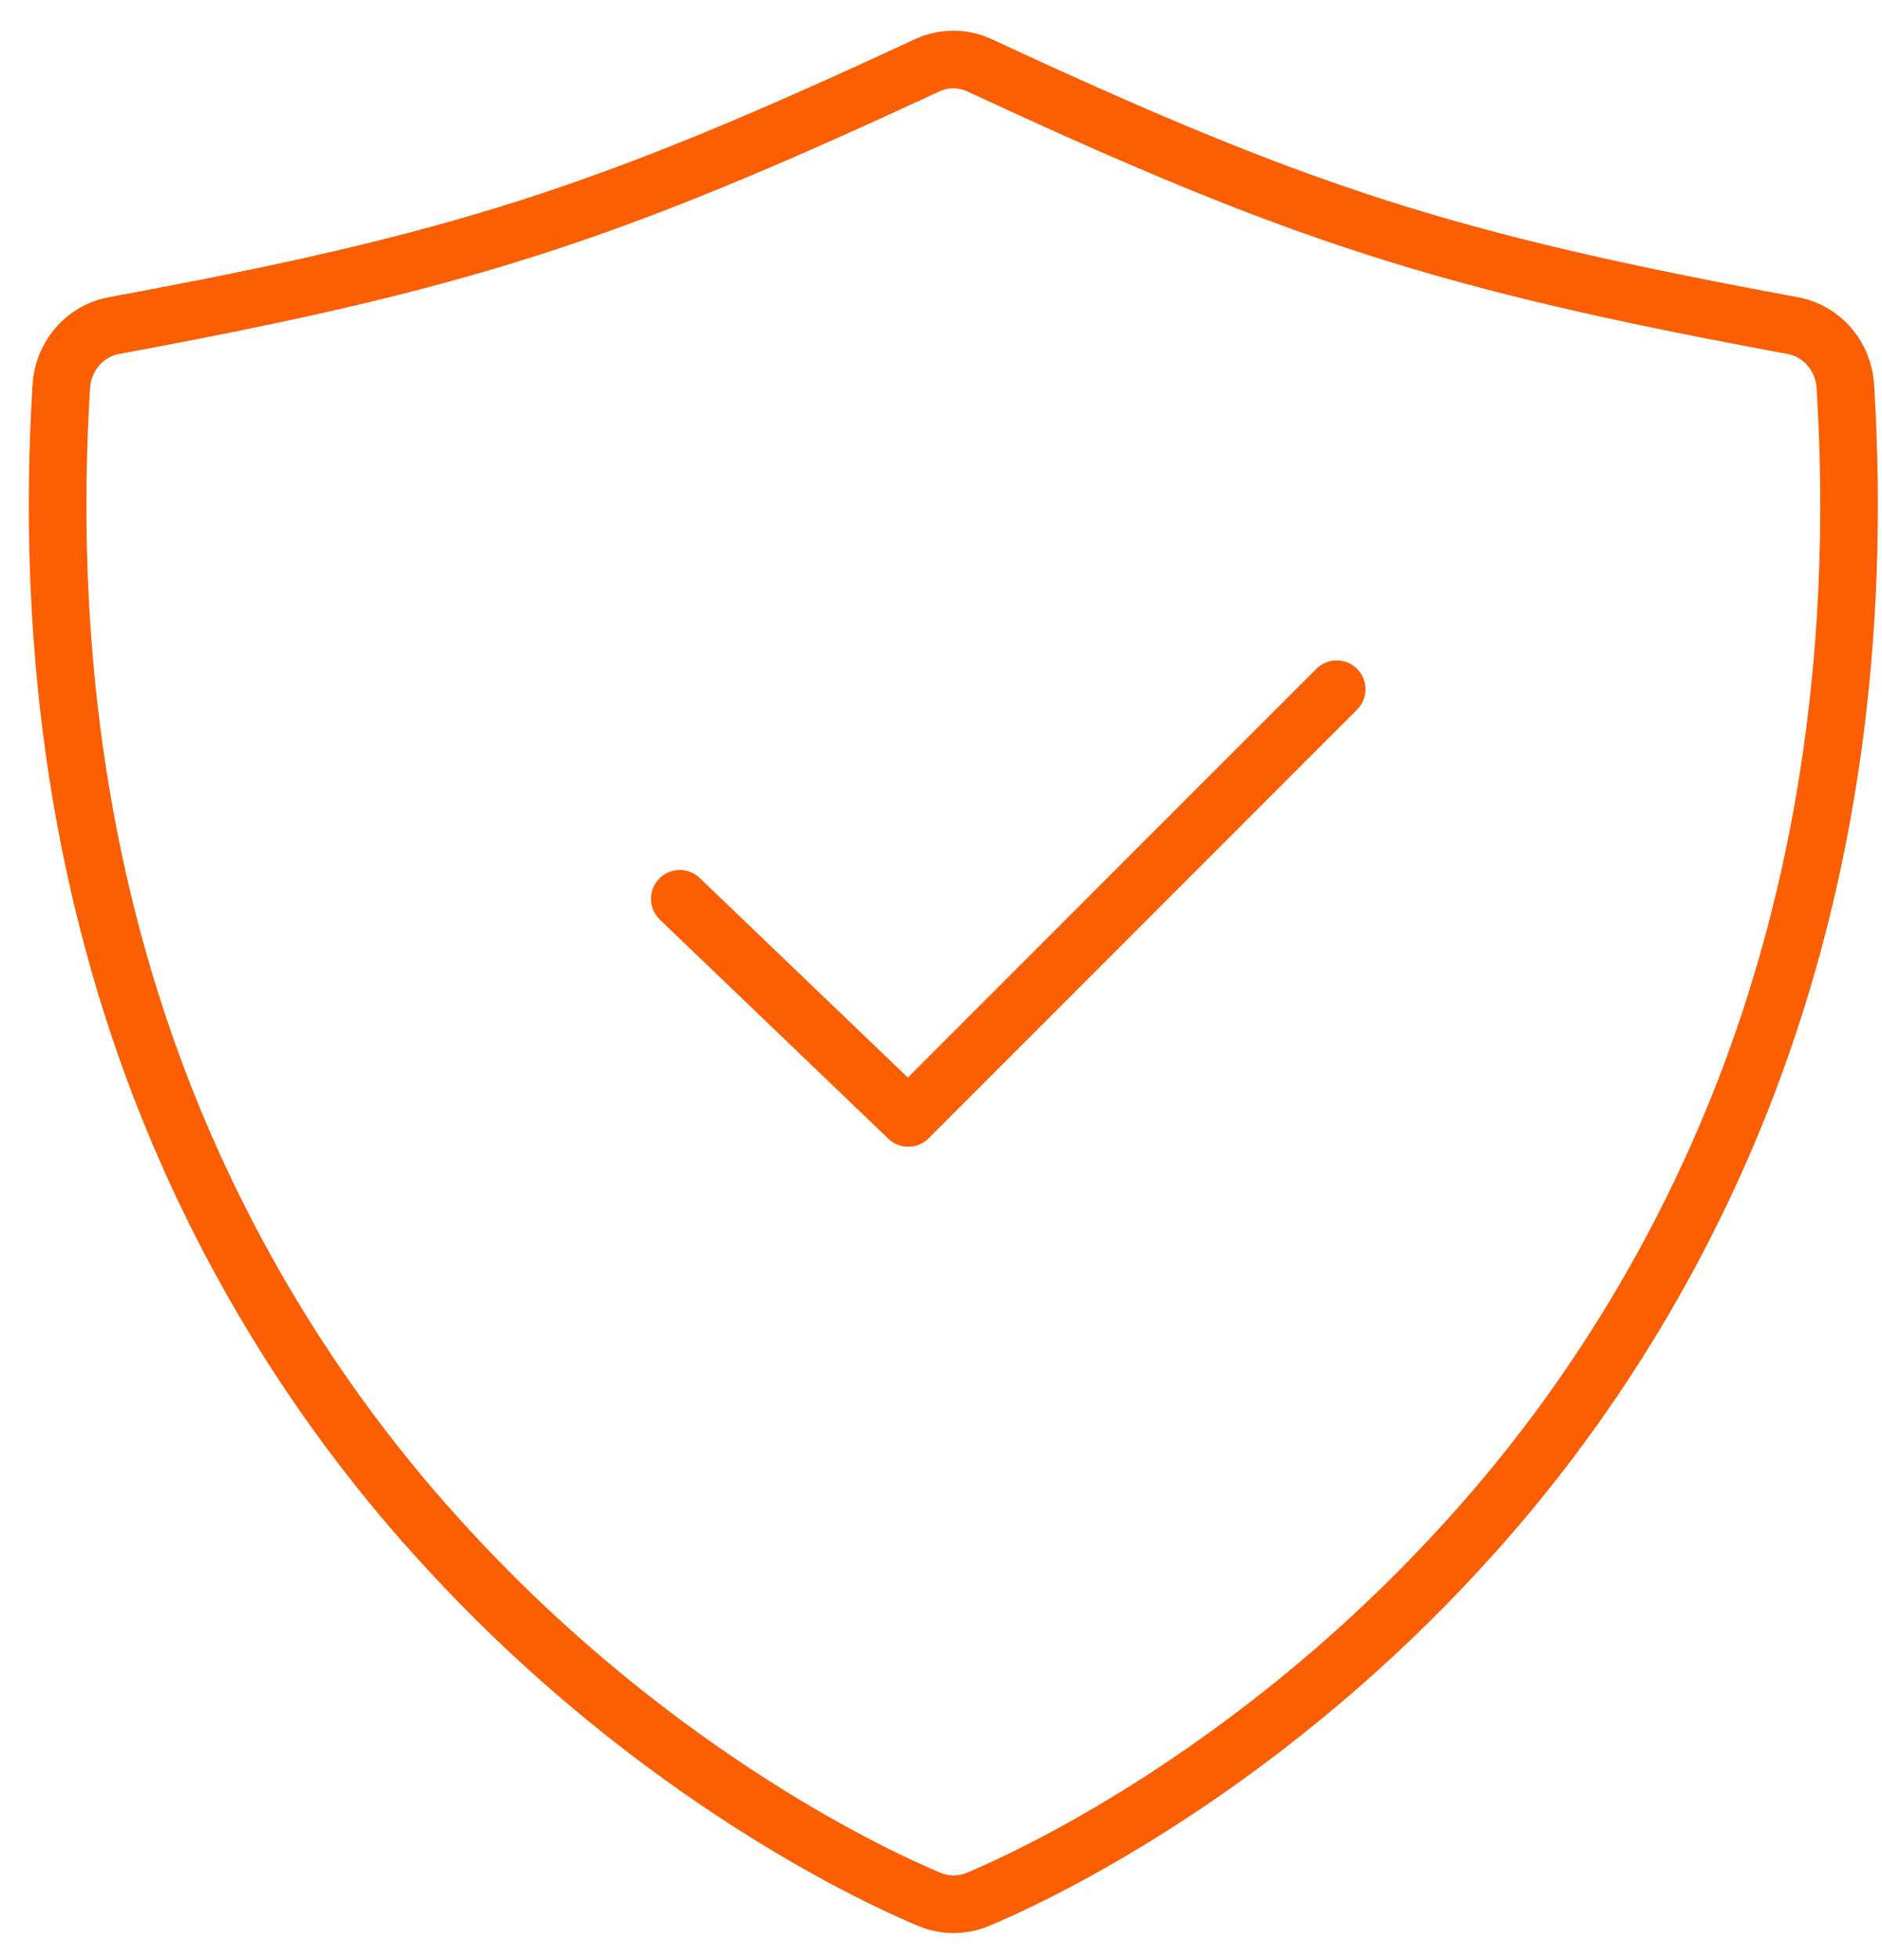 <?xml version="1.0" encoding="UTF-8"?> <svg xmlns="http://www.w3.org/2000/svg" width="49" height="51" viewBox="0 0 49 51" fill="none"><path d="M47.627 9.019C47.875 9.305 48.022 9.669 48.046 10.052C48.447 16.599 47.592 22.7 45.502 28.184C43.796 32.657 41.268 36.749 38.058 40.239C32.491 46.317 26.581 48.957 25.453 49.424C25.052 49.59 24.604 49.59 24.204 49.424C23.076 48.957 17.165 46.317 11.598 40.239C8.383 36.75 5.851 32.658 4.14 28.184C2.05 22.7 1.195 16.599 1.596 10.052C1.62 9.669 1.767 9.305 2.016 9.019C2.264 8.732 2.598 8.54 2.965 8.472C11.971 6.809 15.731 5.607 24.135 1.701C24.351 1.601 24.584 1.549 24.821 1.549C25.058 1.549 25.291 1.601 25.507 1.701C33.911 5.607 37.671 6.809 46.677 8.472C47.044 8.54 47.378 8.732 47.627 9.019Z" stroke="#FC5E02" stroke-width="1.5"></path><path d="M17.699 23.387L23.648 29.088L29.225 23.511L34.802 17.934" stroke="#FC5E02" stroke-width="1.5" stroke-linecap="round" stroke-linejoin="round"></path></svg> 